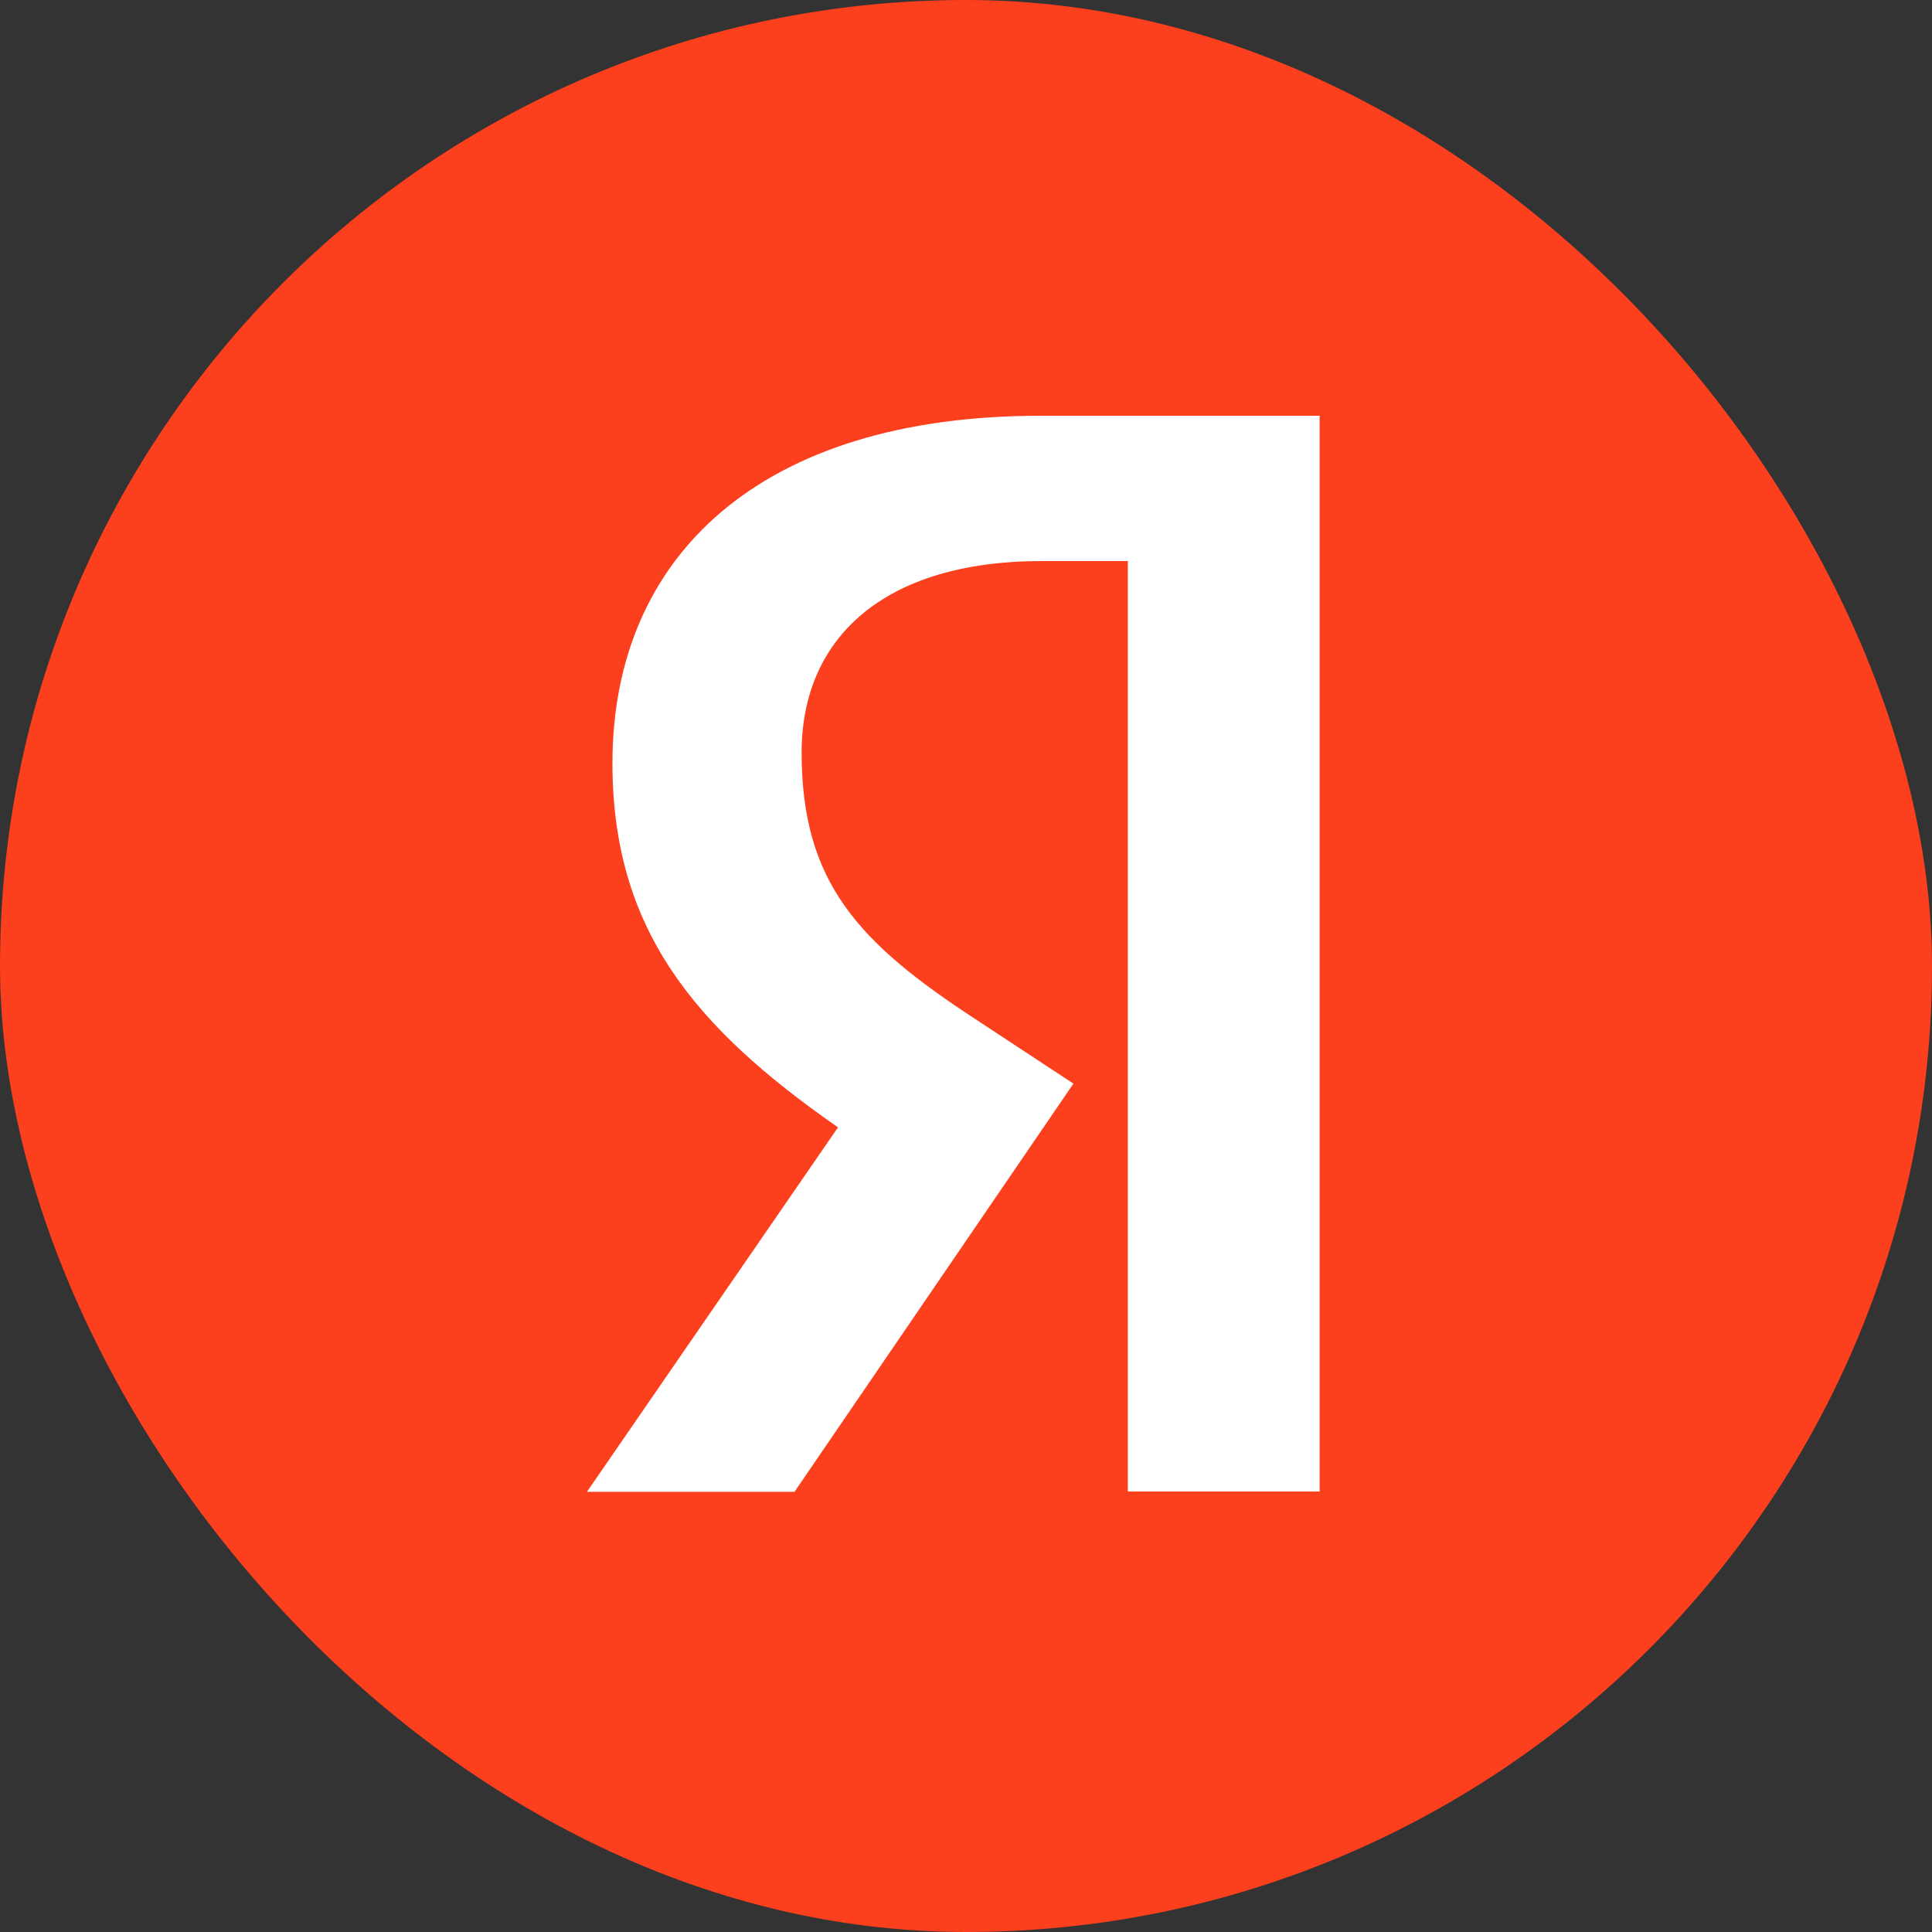 <svg width="25" height="25" viewBox="0 0 25 25" fill="none" xmlns="http://www.w3.org/2000/svg">
<rect x="0" y="0" width="25" height="25" fill="#333333" stroke="none"/>
<rect width="25" height="25" rx="12.5" fill="#FC3F1D"/>
<path fill-rule="evenodd" clip-rule="evenodd" d="M17.089 19.3H14.594V7.26H13.48C11.44 7.26 10.373 8.254 10.373 9.738C10.373 11.421 11.11 12.201 12.633 13.195L13.89 14.022L10.281 19.304H7.595L10.844 14.588C8.975 13.288 7.925 12.017 7.925 9.876C7.925 7.198 9.838 5.38 13.463 5.38H17.076V19.302L17.089 19.3Z" fill="white"/>
</svg>
